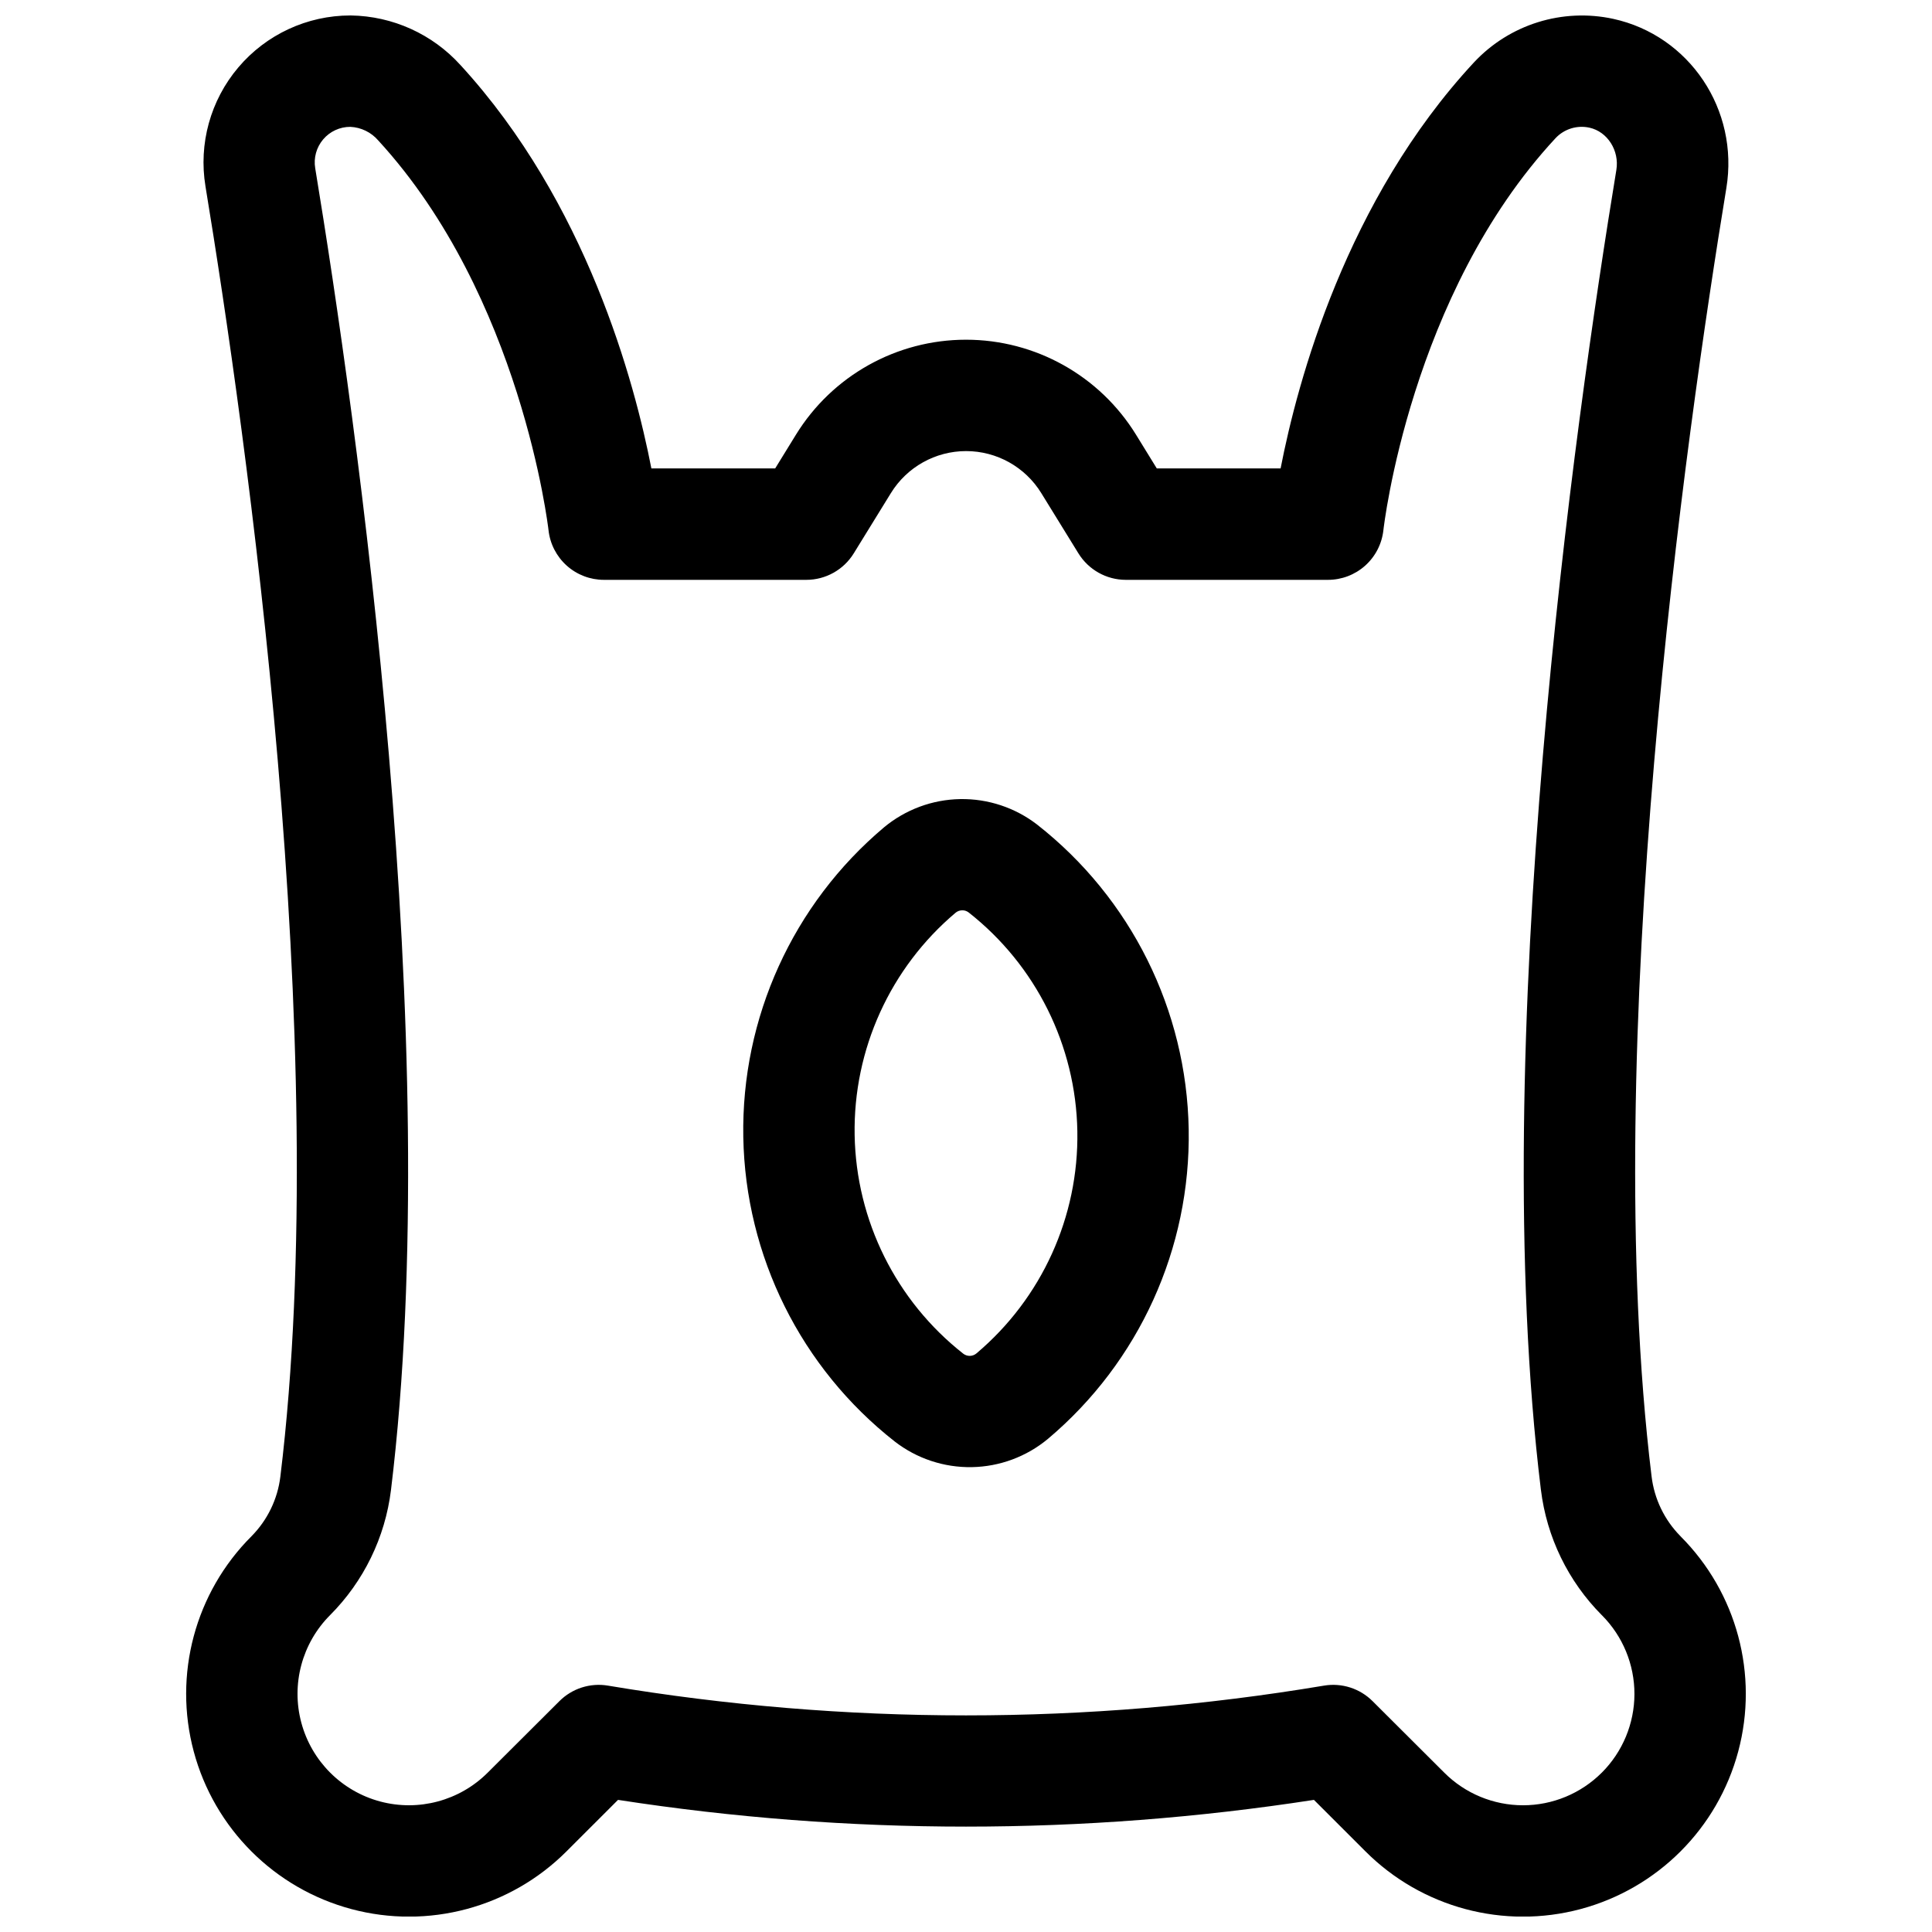 <?xml version="1.0" encoding="UTF-8"?>
<!-- Uploaded to: SVG Repo, www.svgrepo.com, Generator: SVG Repo Mixer Tools -->
<svg width="800px" height="800px" version="1.1" viewBox="144 144 512 512" xmlns="http://www.w3.org/2000/svg">
 <defs>
  <clipPath id="a">
   <path d="m193 148.09h414v503.81h-414z"/>
  </clipPath>
 </defs>
 <g clip-path="url(#a)">
  <path d="m589.37 551.14-0.078-0.09v0.004c-4.219-4.285-6.894-9.848-7.609-15.816-13.953-114.39 9.211-276.86 19.82-341.4 3.406-20.734-9.762-40.422-29.973-44.84-13.469-2.922-27.477 1.449-36.891 11.512-33.898 36.488-46.809 84.672-51.266 107.63h-32.809l-5.5-8.934c-9.633-15.648-26.691-25.18-45.066-25.18-18.379 0-35.438 9.531-45.07 25.18l-5.5 8.934h-32.805c-4.43-22.809-17.18-70.473-50.559-106.86v0.004c-7.445-8.25-17.988-13.023-29.098-13.188h-0.137c-11.426 0.008-22.273 5.039-29.66 13.754-7.391 8.715-10.578 20.238-8.719 31.512 10.648 64.629 33.84 227.37 19.848 341.96-0.73 5.977-3.43 11.543-7.672 15.82-14.918 14.918-20.738 36.656-15.281 57.031 5.461 20.375 21.379 36.289 41.754 41.746s42.113-0.367 57.027-15.285l13.656-13.648h0.004c61.109 9.449 123.31 9.449 184.42 0l13.656 13.648c14.914 14.918 36.652 20.742 57.027 15.285 20.379-5.457 36.293-21.371 41.754-41.746 5.461-20.375-0.363-42.113-15.277-57.031zm-20.871 62.621c-5.539 5.543-13.051 8.656-20.883 8.656-7.832 0-15.344-3.113-20.879-8.656l-18.98-18.93c-3.375-3.375-8.168-4.91-12.871-4.125-62.82 10.52-126.95 10.52-189.78 0-4.703-0.785-9.496 0.75-12.867 4.125l-18.984 18.93c-7.457 7.461-18.328 10.375-28.52 7.648-10.188-2.731-18.148-10.688-20.879-20.879-2.731-10.188 0.18-21.059 7.637-28.52 8.906-8.941 14.578-20.598 16.121-33.121 14.445-118.37-9.219-284.45-20.074-350.3-0.461-2.734 0.305-5.527 2.098-7.644 1.789-2.113 4.418-3.332 7.191-3.328 2.875 0.129 5.566 1.445 7.438 3.633 37.875 41.25 45.027 102.64 45.098 103.24 0.391 3.617 2.106 6.965 4.816 9.398 2.711 2.434 6.223 3.777 9.863 3.777h53.641c5.125 0 9.887-2.66 12.574-7.027l9.84-15.961c4.258-6.918 11.801-11.133 19.926-11.133s15.668 4.215 19.926 11.133l9.84 15.961c2.676 4.348 7.41 7.008 12.52 7.027h53.629-0.004c3.644 0 7.16-1.348 9.871-3.781 2.707-2.434 4.422-5.785 4.812-9.406 0.07-0.621 7.106-62.406 45.637-103.88 2.293-2.434 5.699-3.484 8.965-2.762 4.773 1.043 7.981 6.07 7.133 11.207-10.824 65.801-34.441 231.59-19.996 349.77l0.004-0.004c1.531 12.551 7.203 24.234 16.117 33.203l0.09 0.078h-0.004c5.508 5.543 8.594 13.043 8.582 20.855-0.016 7.812-3.125 15.301-8.648 20.824z"/>
 </g>
 <path d="m418.87 362.54c-5.84-4.512-13.039-6.902-20.418-6.773s-14.492 2.769-20.172 7.481c-24.152 20.344-37.852 50.488-37.301 82.062 0.551 31.574 15.297 61.223 40.145 80.711 5.836 4.519 13.039 6.914 20.422 6.785 7.379-0.129 14.492-2.773 20.168-7.492 24.152-20.348 37.855-50.488 37.301-82.066-0.551-31.574-15.297-61.219-40.145-80.707zm-16.129 140.15c-0.996 0.82-2.426 0.844-3.453 0.062-17.828-14.004-28.406-35.289-28.801-57.957s9.434-44.309 26.766-58.926c0.496-0.406 1.117-0.629 1.762-0.629 0.613-0.008 1.207 0.195 1.691 0.57 17.828 14.004 28.406 35.289 28.801 57.957 0.395 22.668-9.434 44.309-26.766 58.922z"/>
</svg>